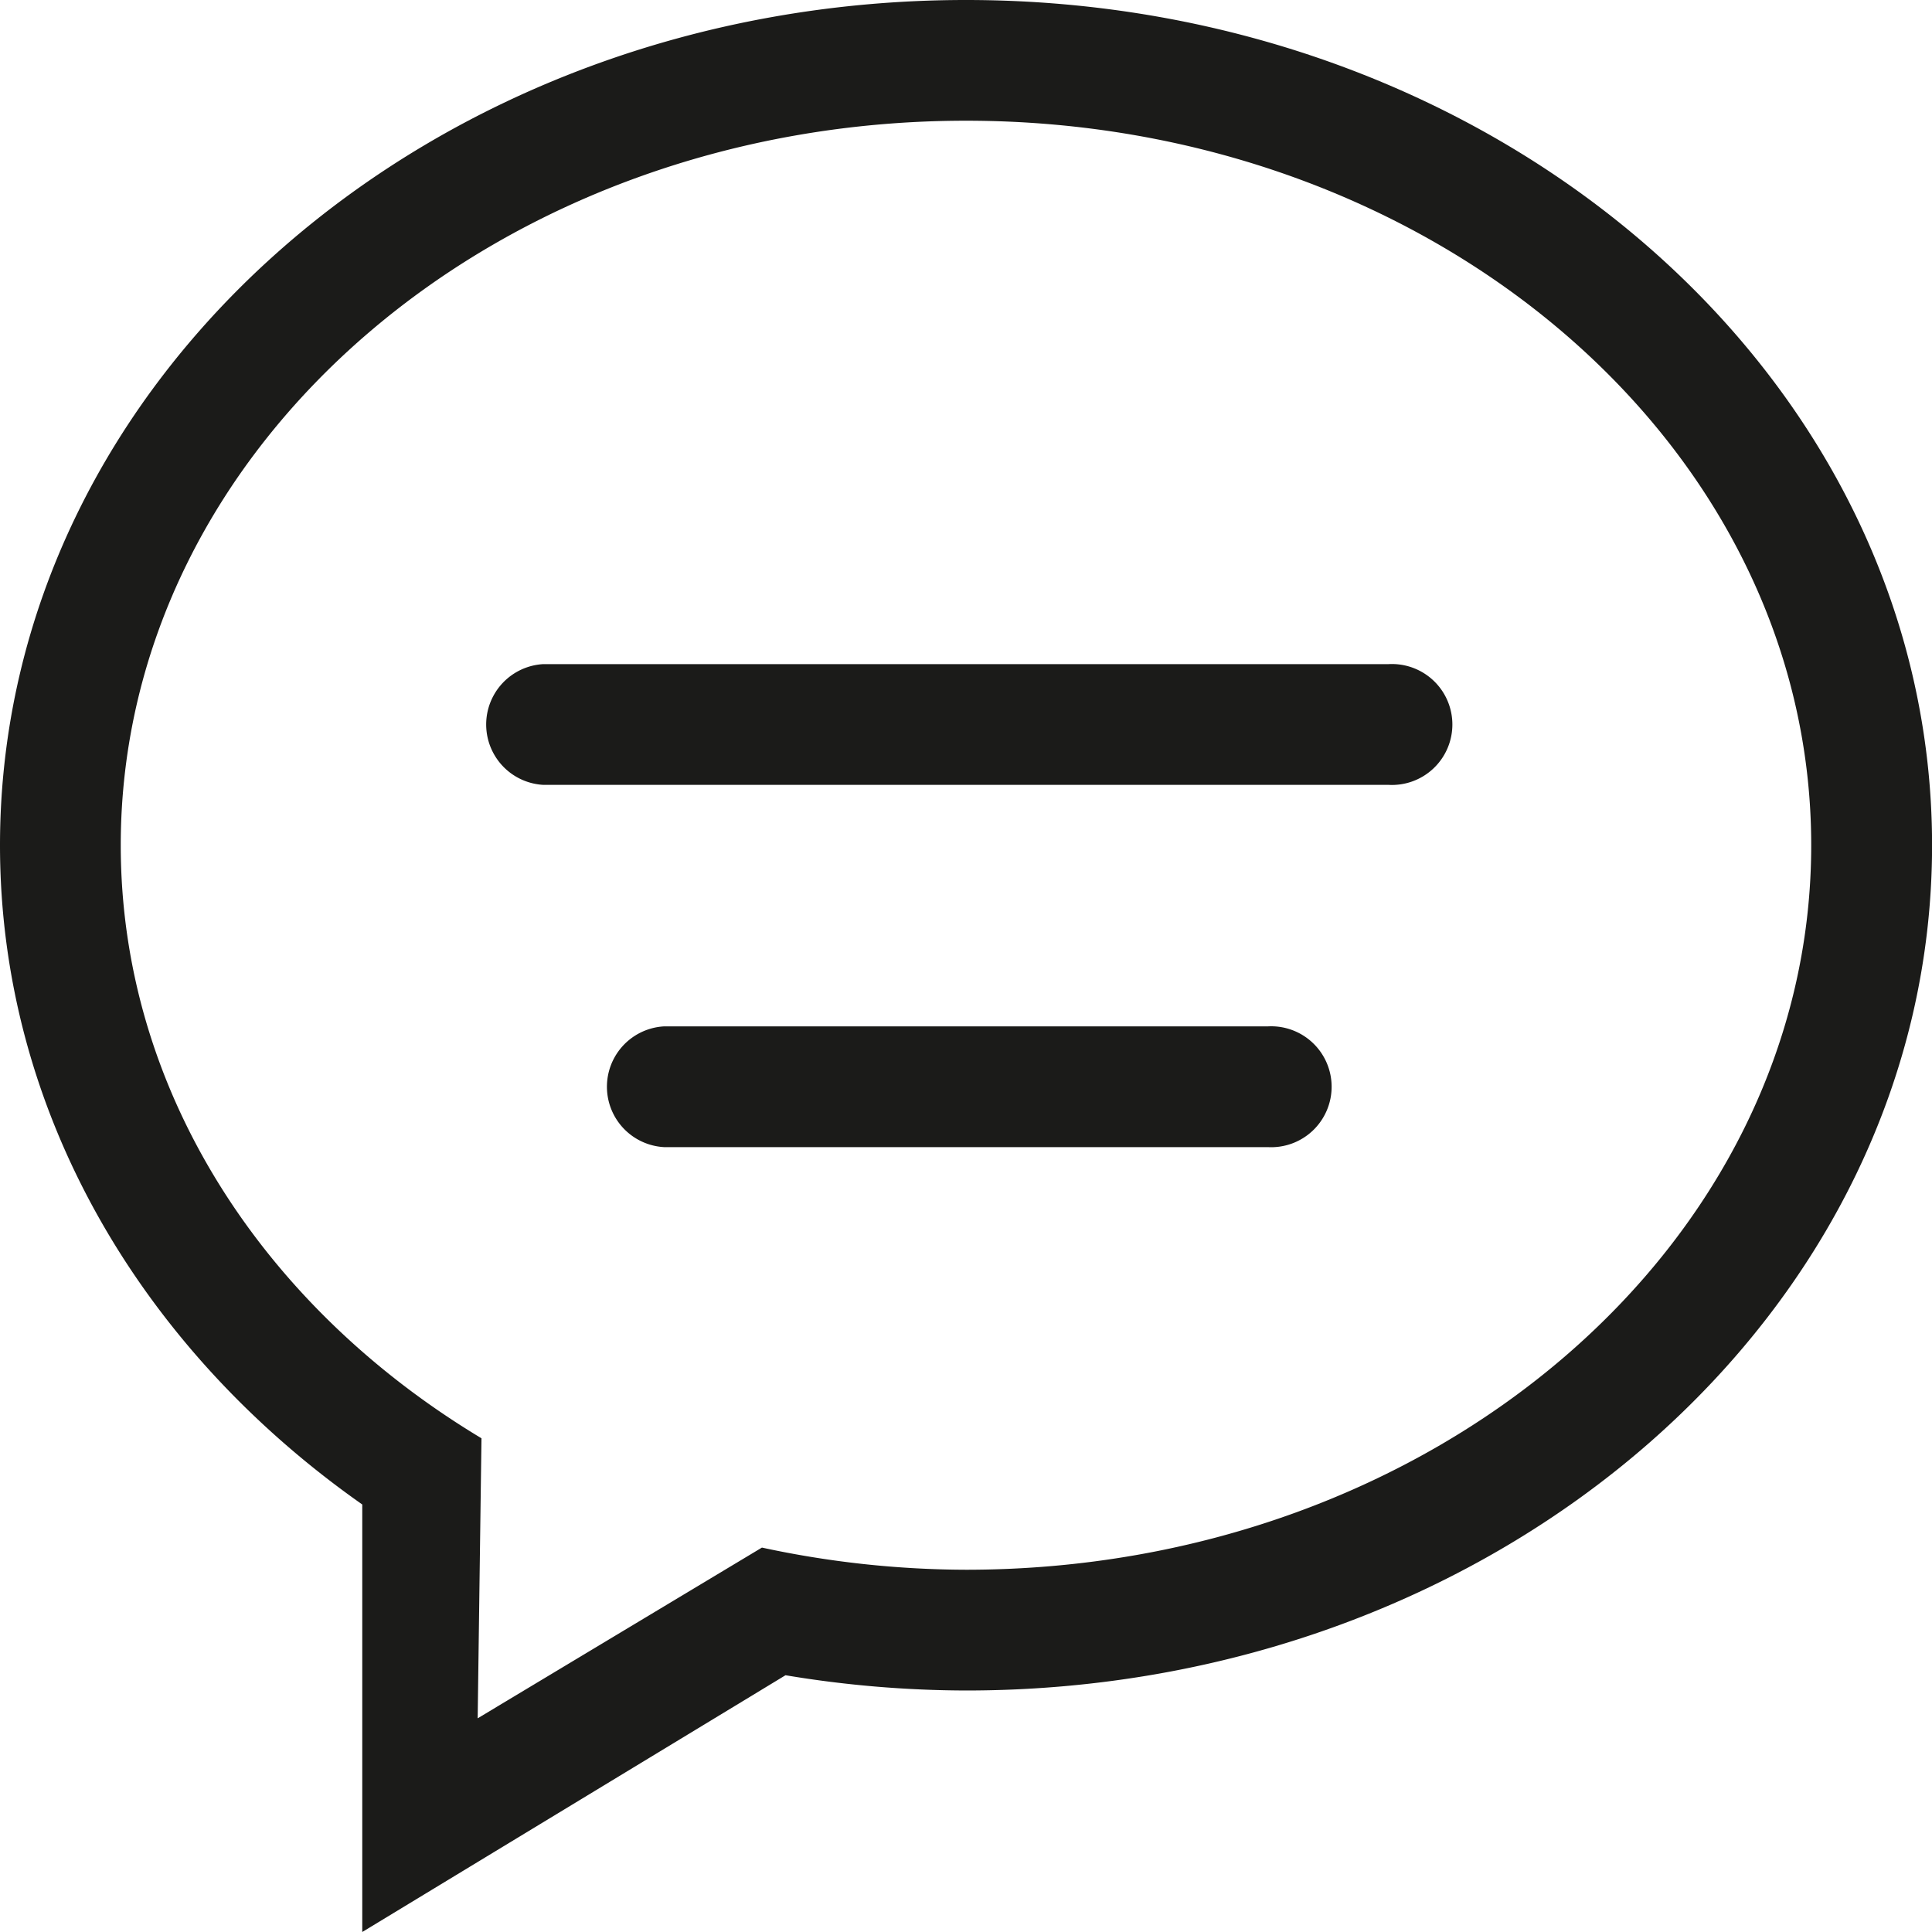 <svg id="chat-comment-oval-speech-bubble-with-text-lines" xmlns="http://www.w3.org/2000/svg" width="54.319" height="54.319" viewBox="0 0 54.319 54.319">
  <defs>
    <style>
      .cls-1 {
        fill: #1b1b19;
      }
    </style>
  </defs>
  <g id="_x32__26_">
    <g id="Groupe_24" data-name="Groupe 24">
      <path id="Tracé_27" data-name="Tracé 27" class="cls-1" d="M35.647,28.857H18.672a1.7,1.7,0,0,0,0,3.395H35.647a1.7,1.7,0,1,0,0-3.395Zm3.395-10.185H15.277a1.7,1.7,0,0,0,0,3.395H39.042a1.7,1.7,0,1,0,0-3.395ZM27.159,0C12.161,0,0,10.64,0,23.764c0,7.5,3.981,14.179,10.185,18.535v12.02l11.9-7.219a31.146,31.146,0,0,0,5.077.429c15,0,27.159-10.64,27.159-23.764S42.16,0,27.159,0Zm0,44.134a27.469,27.469,0,0,1-5.737-.623l-7.992,4.8.107-7.873C7.411,36.757,3.395,30.666,3.395,23.764c0-11.249,10.64-20.37,23.764-20.37s23.764,9.121,23.764,20.37S40.284,44.134,27.159,44.134Z"/>
    </g>
  </g>
</svg>
